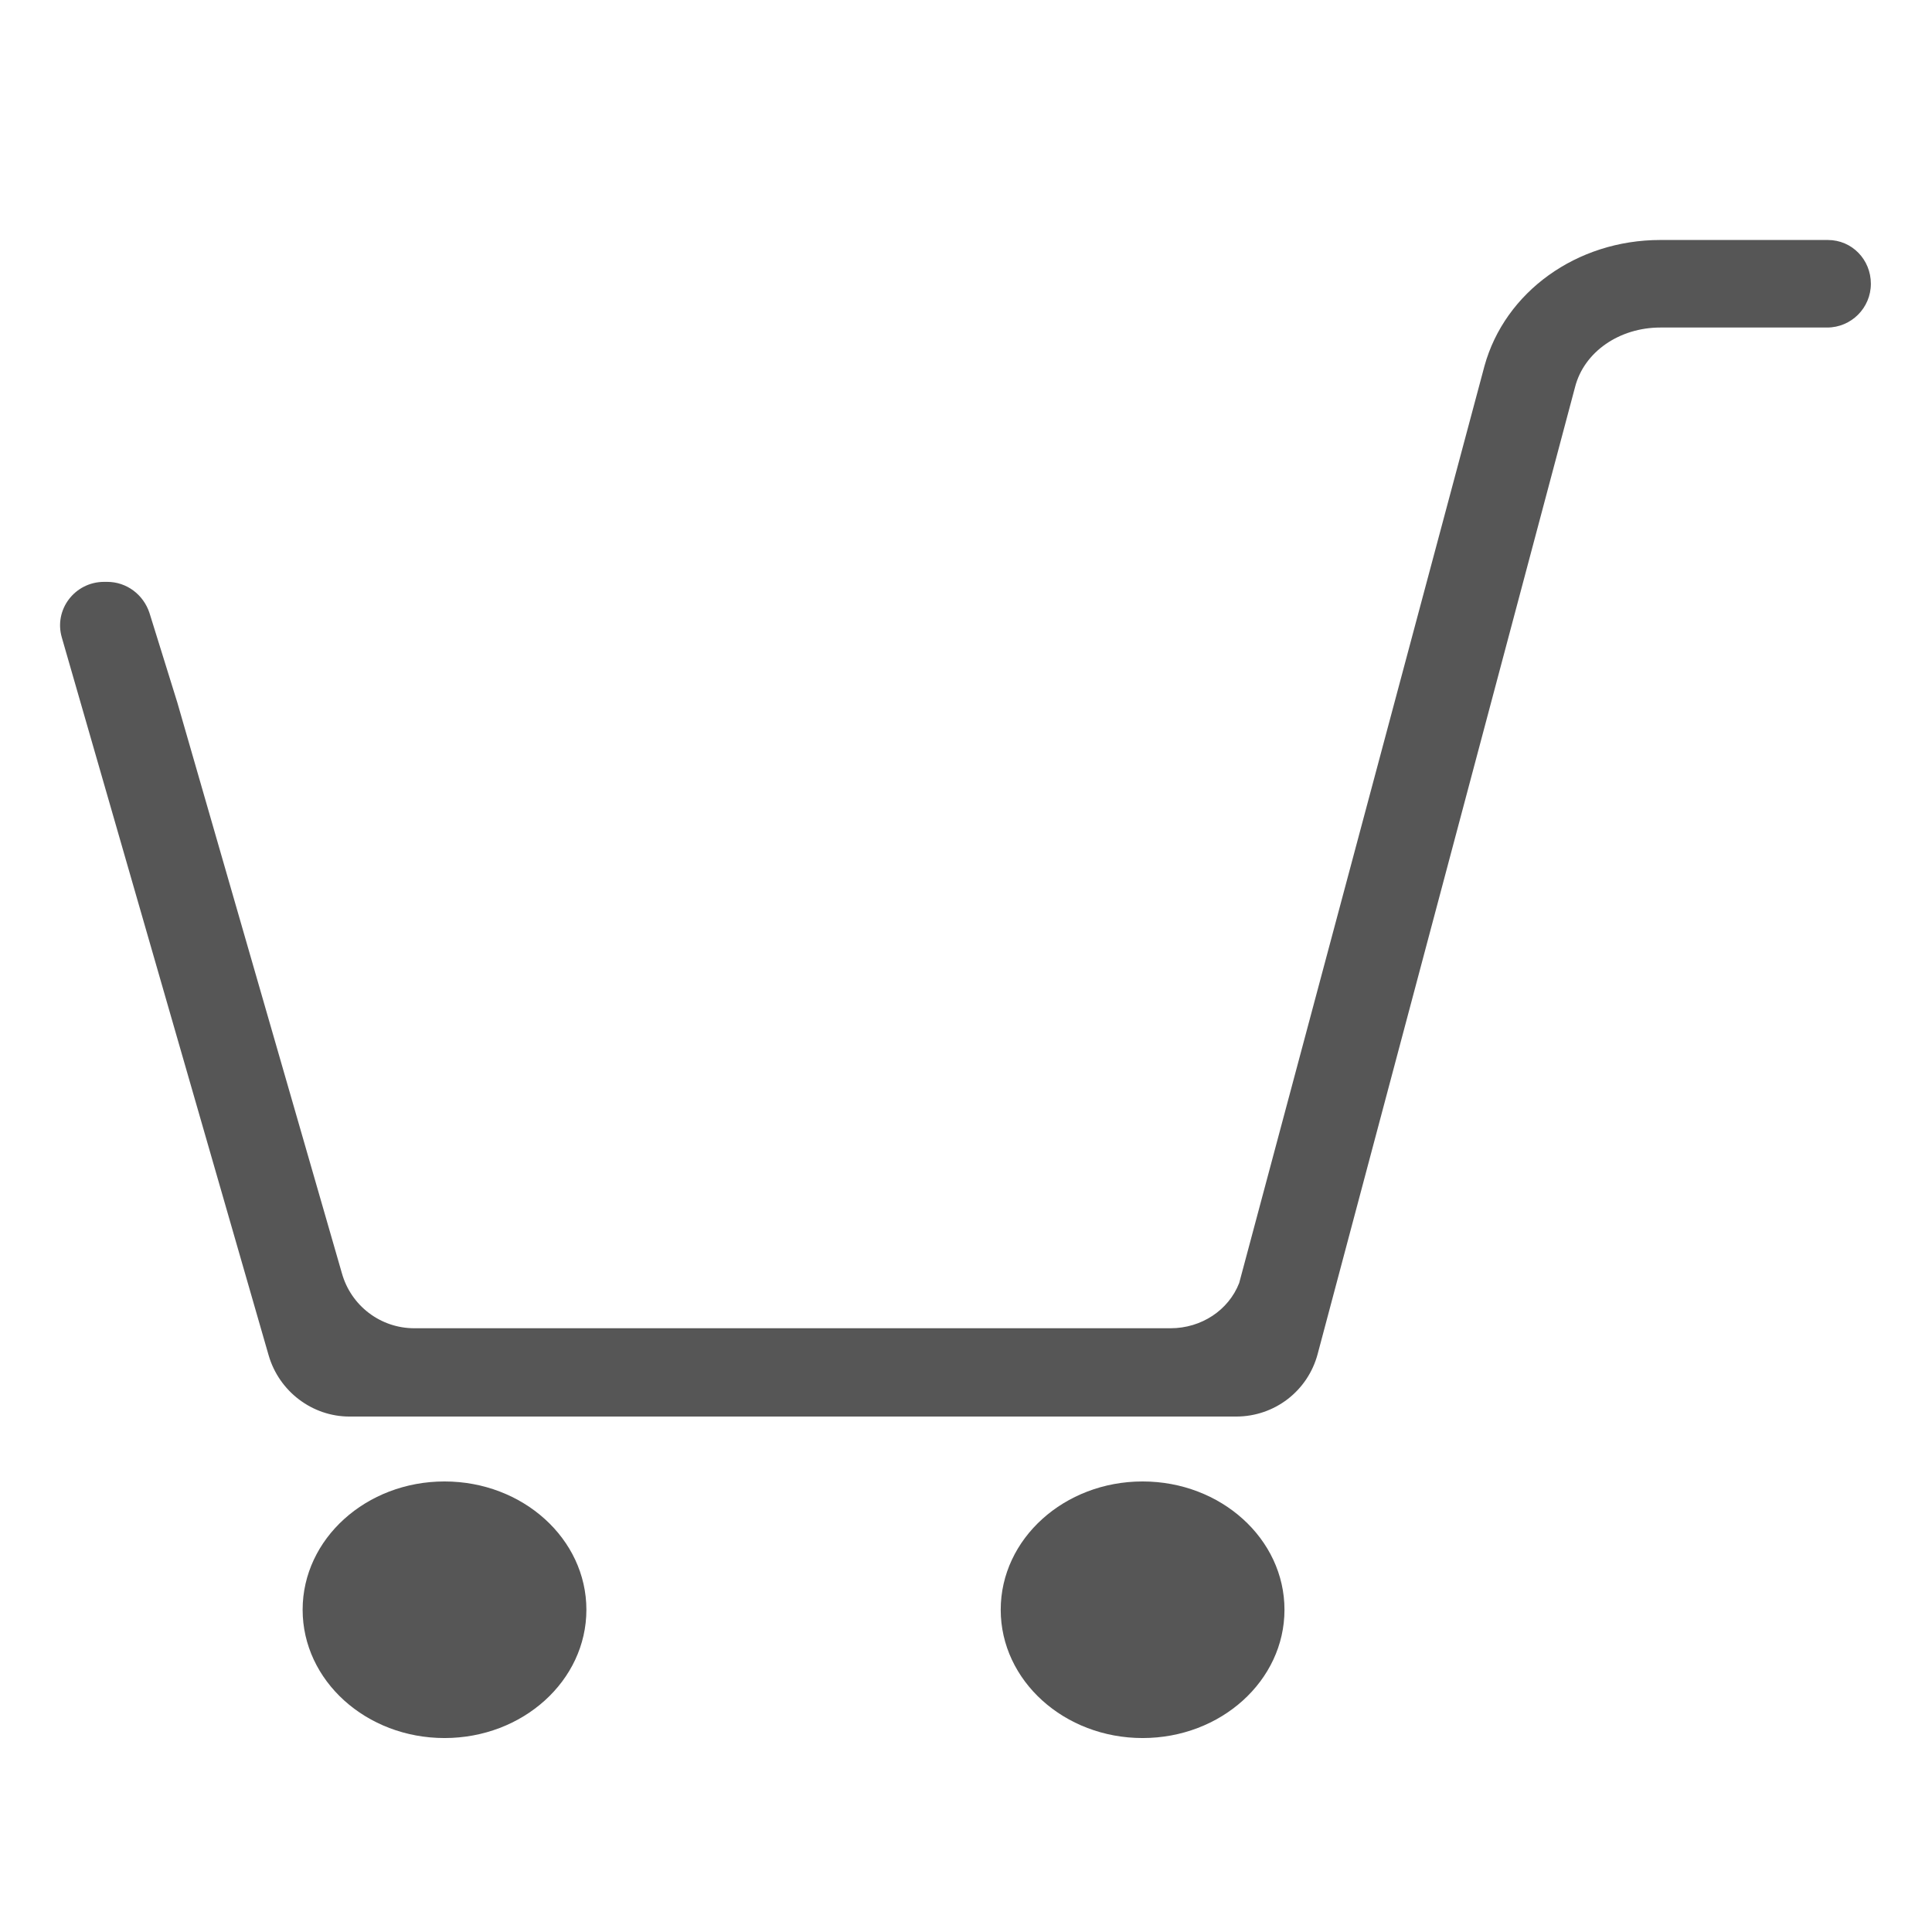 <?xml version="1.0" encoding="utf-8"?>
<!-- Generator: Adobe Illustrator 27.6.1, SVG Export Plug-In . SVG Version: 6.00 Build 0)  -->
<svg version="1.1" id="cart" xmlns="http://www.w3.org/2000/svg" xmlns:xlink="http://www.w3.org/1999/xlink" x="0px" y="0px"
	 viewBox="0 0 256 256" style="enable-background:new 0 0 256 256;" xml:space="preserve">
<style type="text/css">
	.st0{fill:#565656;}
</style>
<ellipse class="st0" cx="58.9" cy="213.3" rx="18.8" ry="17"/>
<ellipse class="st0" cx="151.4" cy="213.3" rx="18.8" ry="17"/>
<path class="st0" d="M242.2,31.8H220c-11.1,0-20.6,6.9-23.3,16.7L164.2,170c-1.4,3.6-5,6-9.1,6H54.9c-4.5,0-8.4-3-9.6-7.3L23.5,93.1
	l-3.7-11.9c-0.8-2.4-3-4.1-5.6-4.1h-0.4c-3.9,0-6.7,3.7-5.6,7.4l27.4,95.1c1.4,4.8,5.8,8.1,10.7,8.1h117.5c5.1,0,9.5-3.4,10.8-8.3
	l34.1-128.1c1.2-4.7,5.9-7.9,11.3-7.9h22.1c3.2,0,5.8-2.6,5.8-5.8C247.9,34.4,245.4,31.8,242.2,31.8z"/>
</svg>
